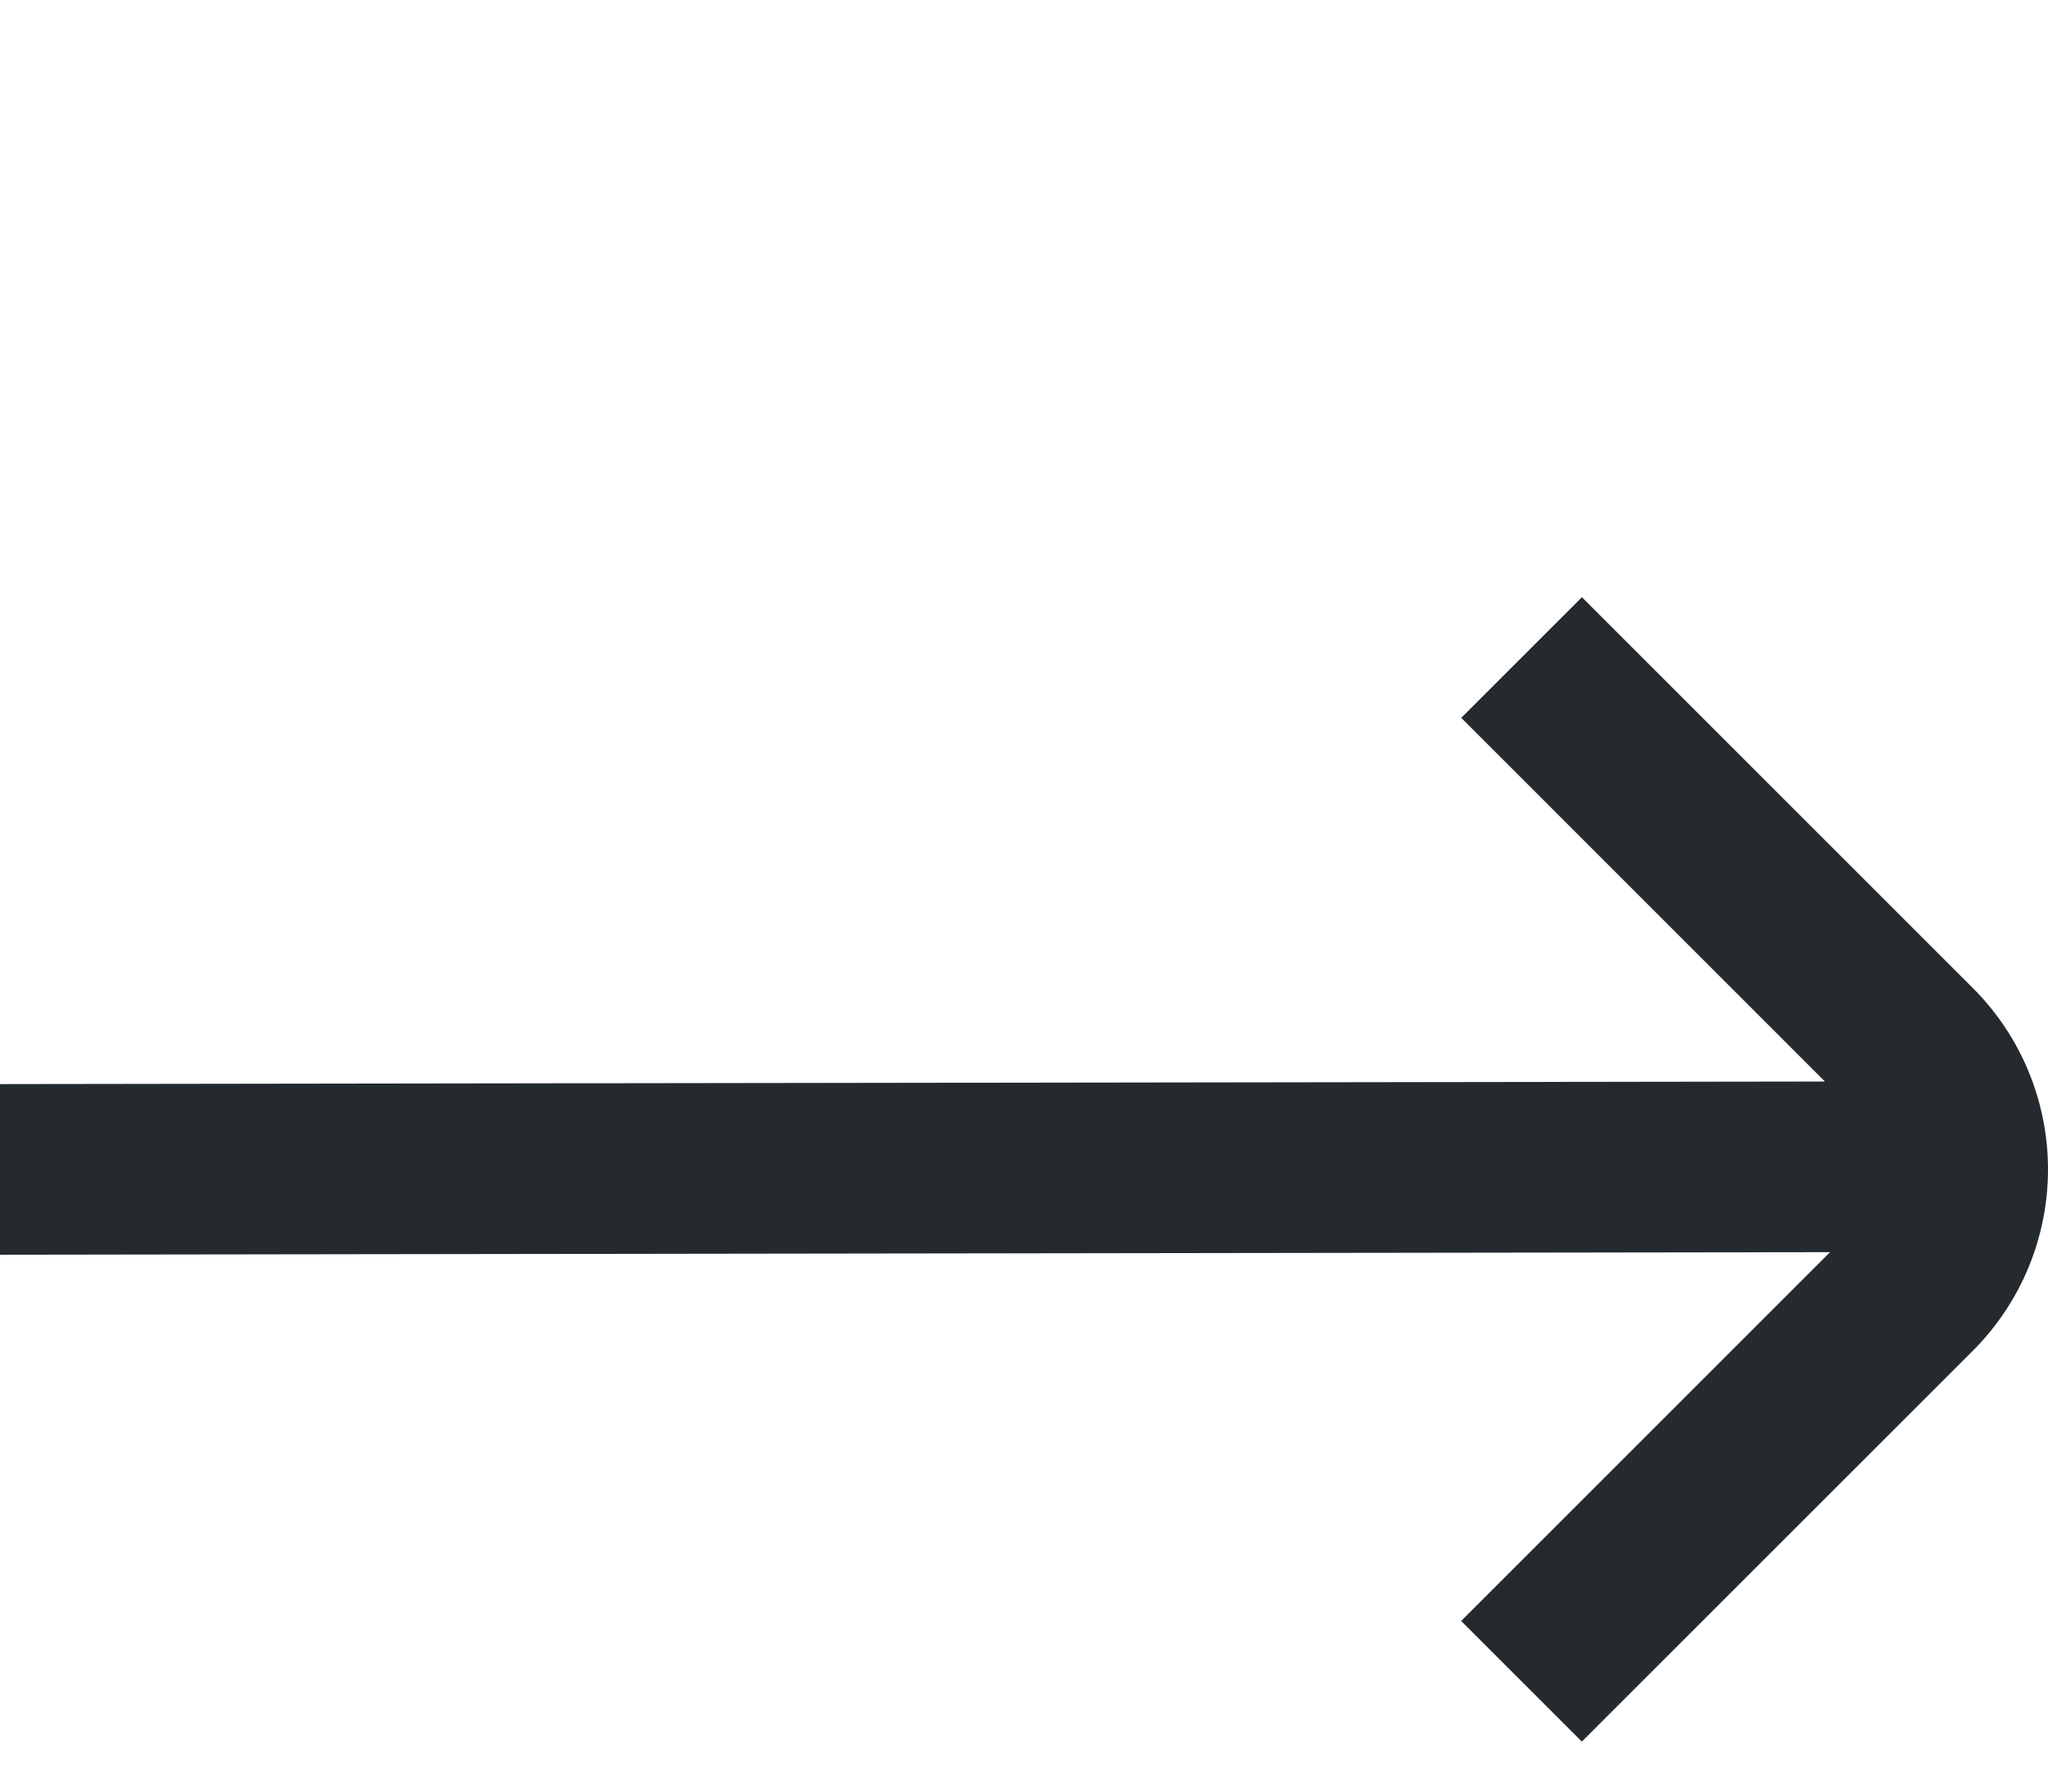 <svg width="24" height="21" viewBox="0 0 24 21" fill="none" xmlns="http://www.w3.org/2000/svg">
<path d="M23.124 11.586L18.538 7L17.124 8.414L21.386 12.677L0 12.707L0 14.707L21.446 14.677L17.123 19L18.537 20.414L23.124 15.828C23.685 15.264 24 14.502 24 13.707C24 12.912 23.685 12.149 23.124 11.586Z" fill="#242A2D"/>
</svg>
